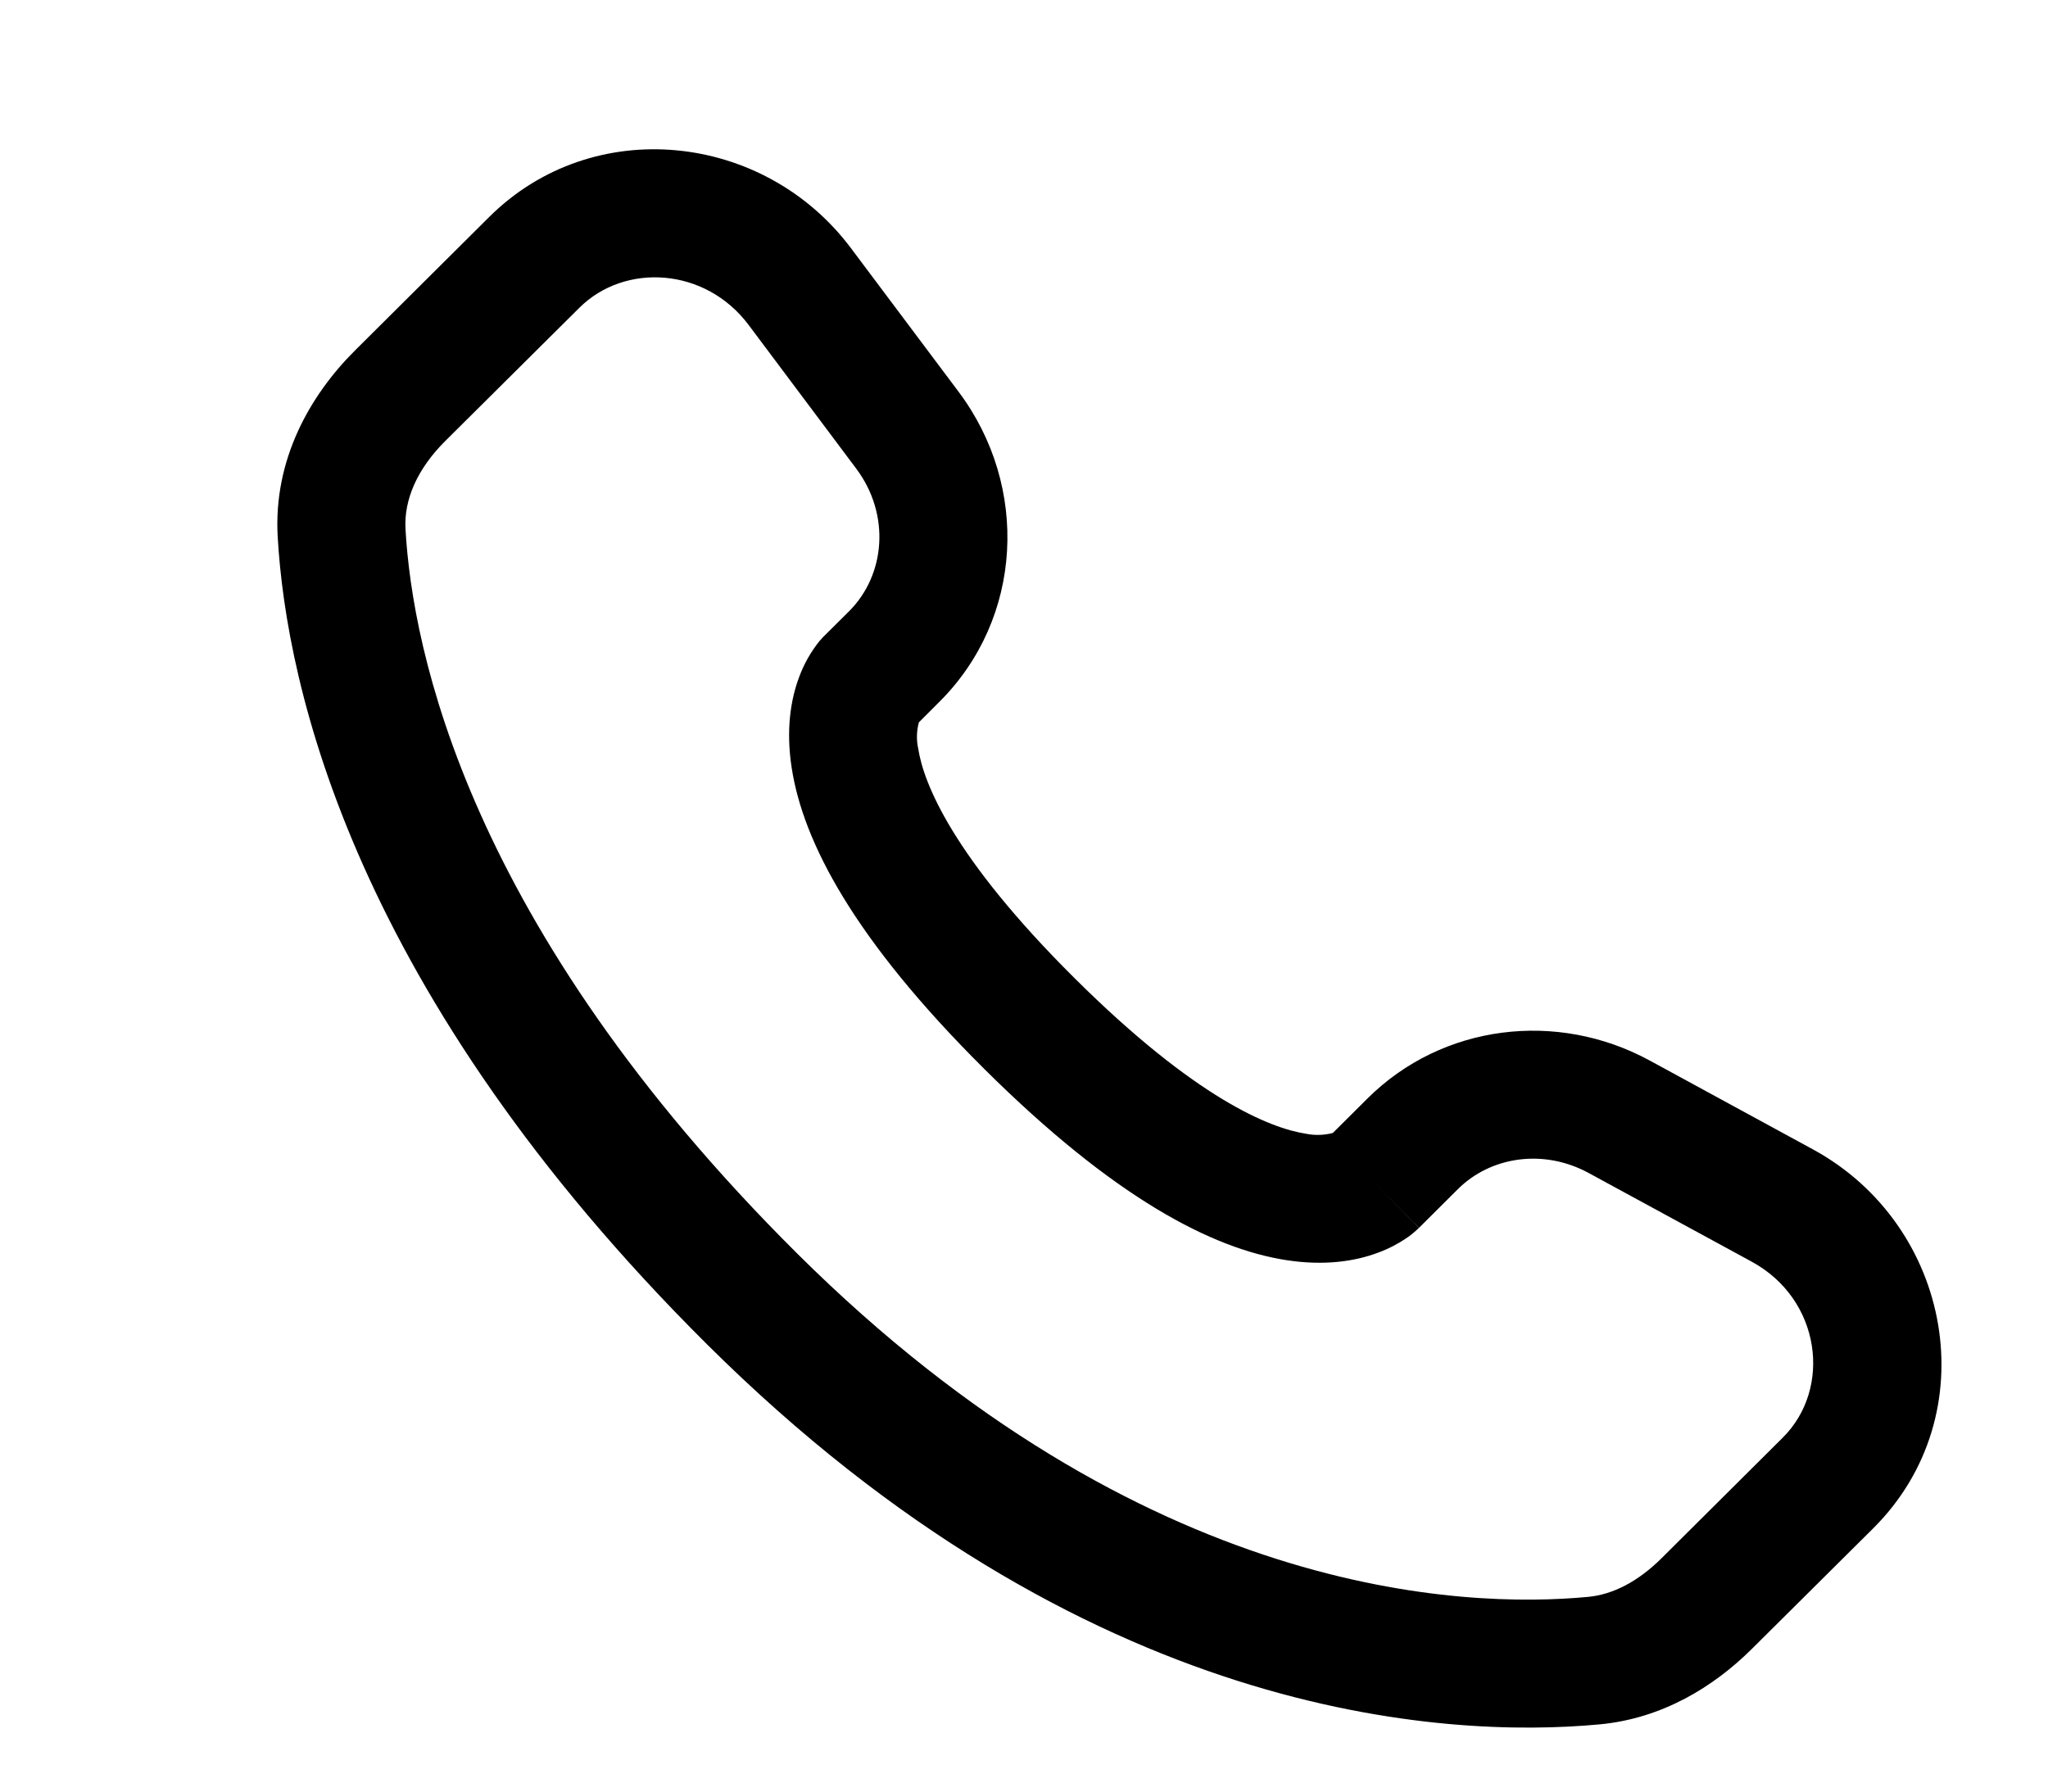 <svg width="24" height="21" viewBox="0 0 24 21" fill="none" xmlns="http://www.w3.org/2000/svg">
<g clip-path="url(#clip0_661_1065)">
<path fill-rule="evenodd" clip-rule="evenodd" d="M5.733 2.543C6.95 1.333 8.954 1.548 9.973 2.91L11.235 4.594C12.065 5.702 11.991 7.25 11.006 8.229L10.768 8.467C10.741 8.567 10.738 8.672 10.76 8.773C10.823 9.181 11.164 10.045 12.592 11.465C14.02 12.885 14.89 13.225 15.304 13.289C15.408 13.31 15.516 13.307 15.619 13.28L16.027 12.874C16.903 12.004 18.247 11.841 19.331 12.43L21.241 13.47C22.878 14.358 23.291 16.582 21.951 17.915L20.53 19.327C20.082 19.772 19.48 20.143 18.746 20.212C16.936 20.381 12.719 20.165 8.286 15.758C4.149 11.644 3.355 8.056 3.254 6.288C3.204 5.394 3.626 4.638 4.164 4.104L5.733 2.543ZM8.773 3.809C8.266 3.132 7.322 3.078 6.79 3.607L5.22 5.167C4.89 5.495 4.732 5.857 4.752 6.203C4.832 7.608 5.472 10.845 9.344 14.695C13.406 18.733 17.157 18.854 18.607 18.718C18.903 18.691 19.197 18.537 19.472 18.264L20.892 16.851C21.47 16.277 21.343 15.231 20.525 14.787L18.615 13.748C18.087 13.462 17.469 13.556 17.085 13.938L16.63 14.391L16.1 13.859C16.63 14.391 16.629 14.392 16.628 14.392L16.627 14.394L16.624 14.397L16.617 14.403L16.602 14.417C16.56 14.456 16.514 14.492 16.466 14.523C16.386 14.576 16.28 14.635 16.147 14.684C15.877 14.785 15.519 14.839 15.077 14.771C14.21 14.638 13.061 14.047 11.534 12.529C10.008 11.011 9.412 9.869 9.278 9.003C9.209 8.561 9.264 8.203 9.366 7.933C9.422 7.781 9.503 7.639 9.604 7.513L9.636 7.478L9.65 7.463L9.656 7.457L9.659 7.454L9.661 7.452L9.949 7.166C10.377 6.739 10.437 6.032 10.034 5.493L8.773 3.809Z" fill="black"/>
</g>
<defs>
<clipPath id="clip0_661_1065">
<rect width="24" height="20" fill="white" transform="translate(0 0.5)"/>
</clipPath>
</defs>
</svg>
